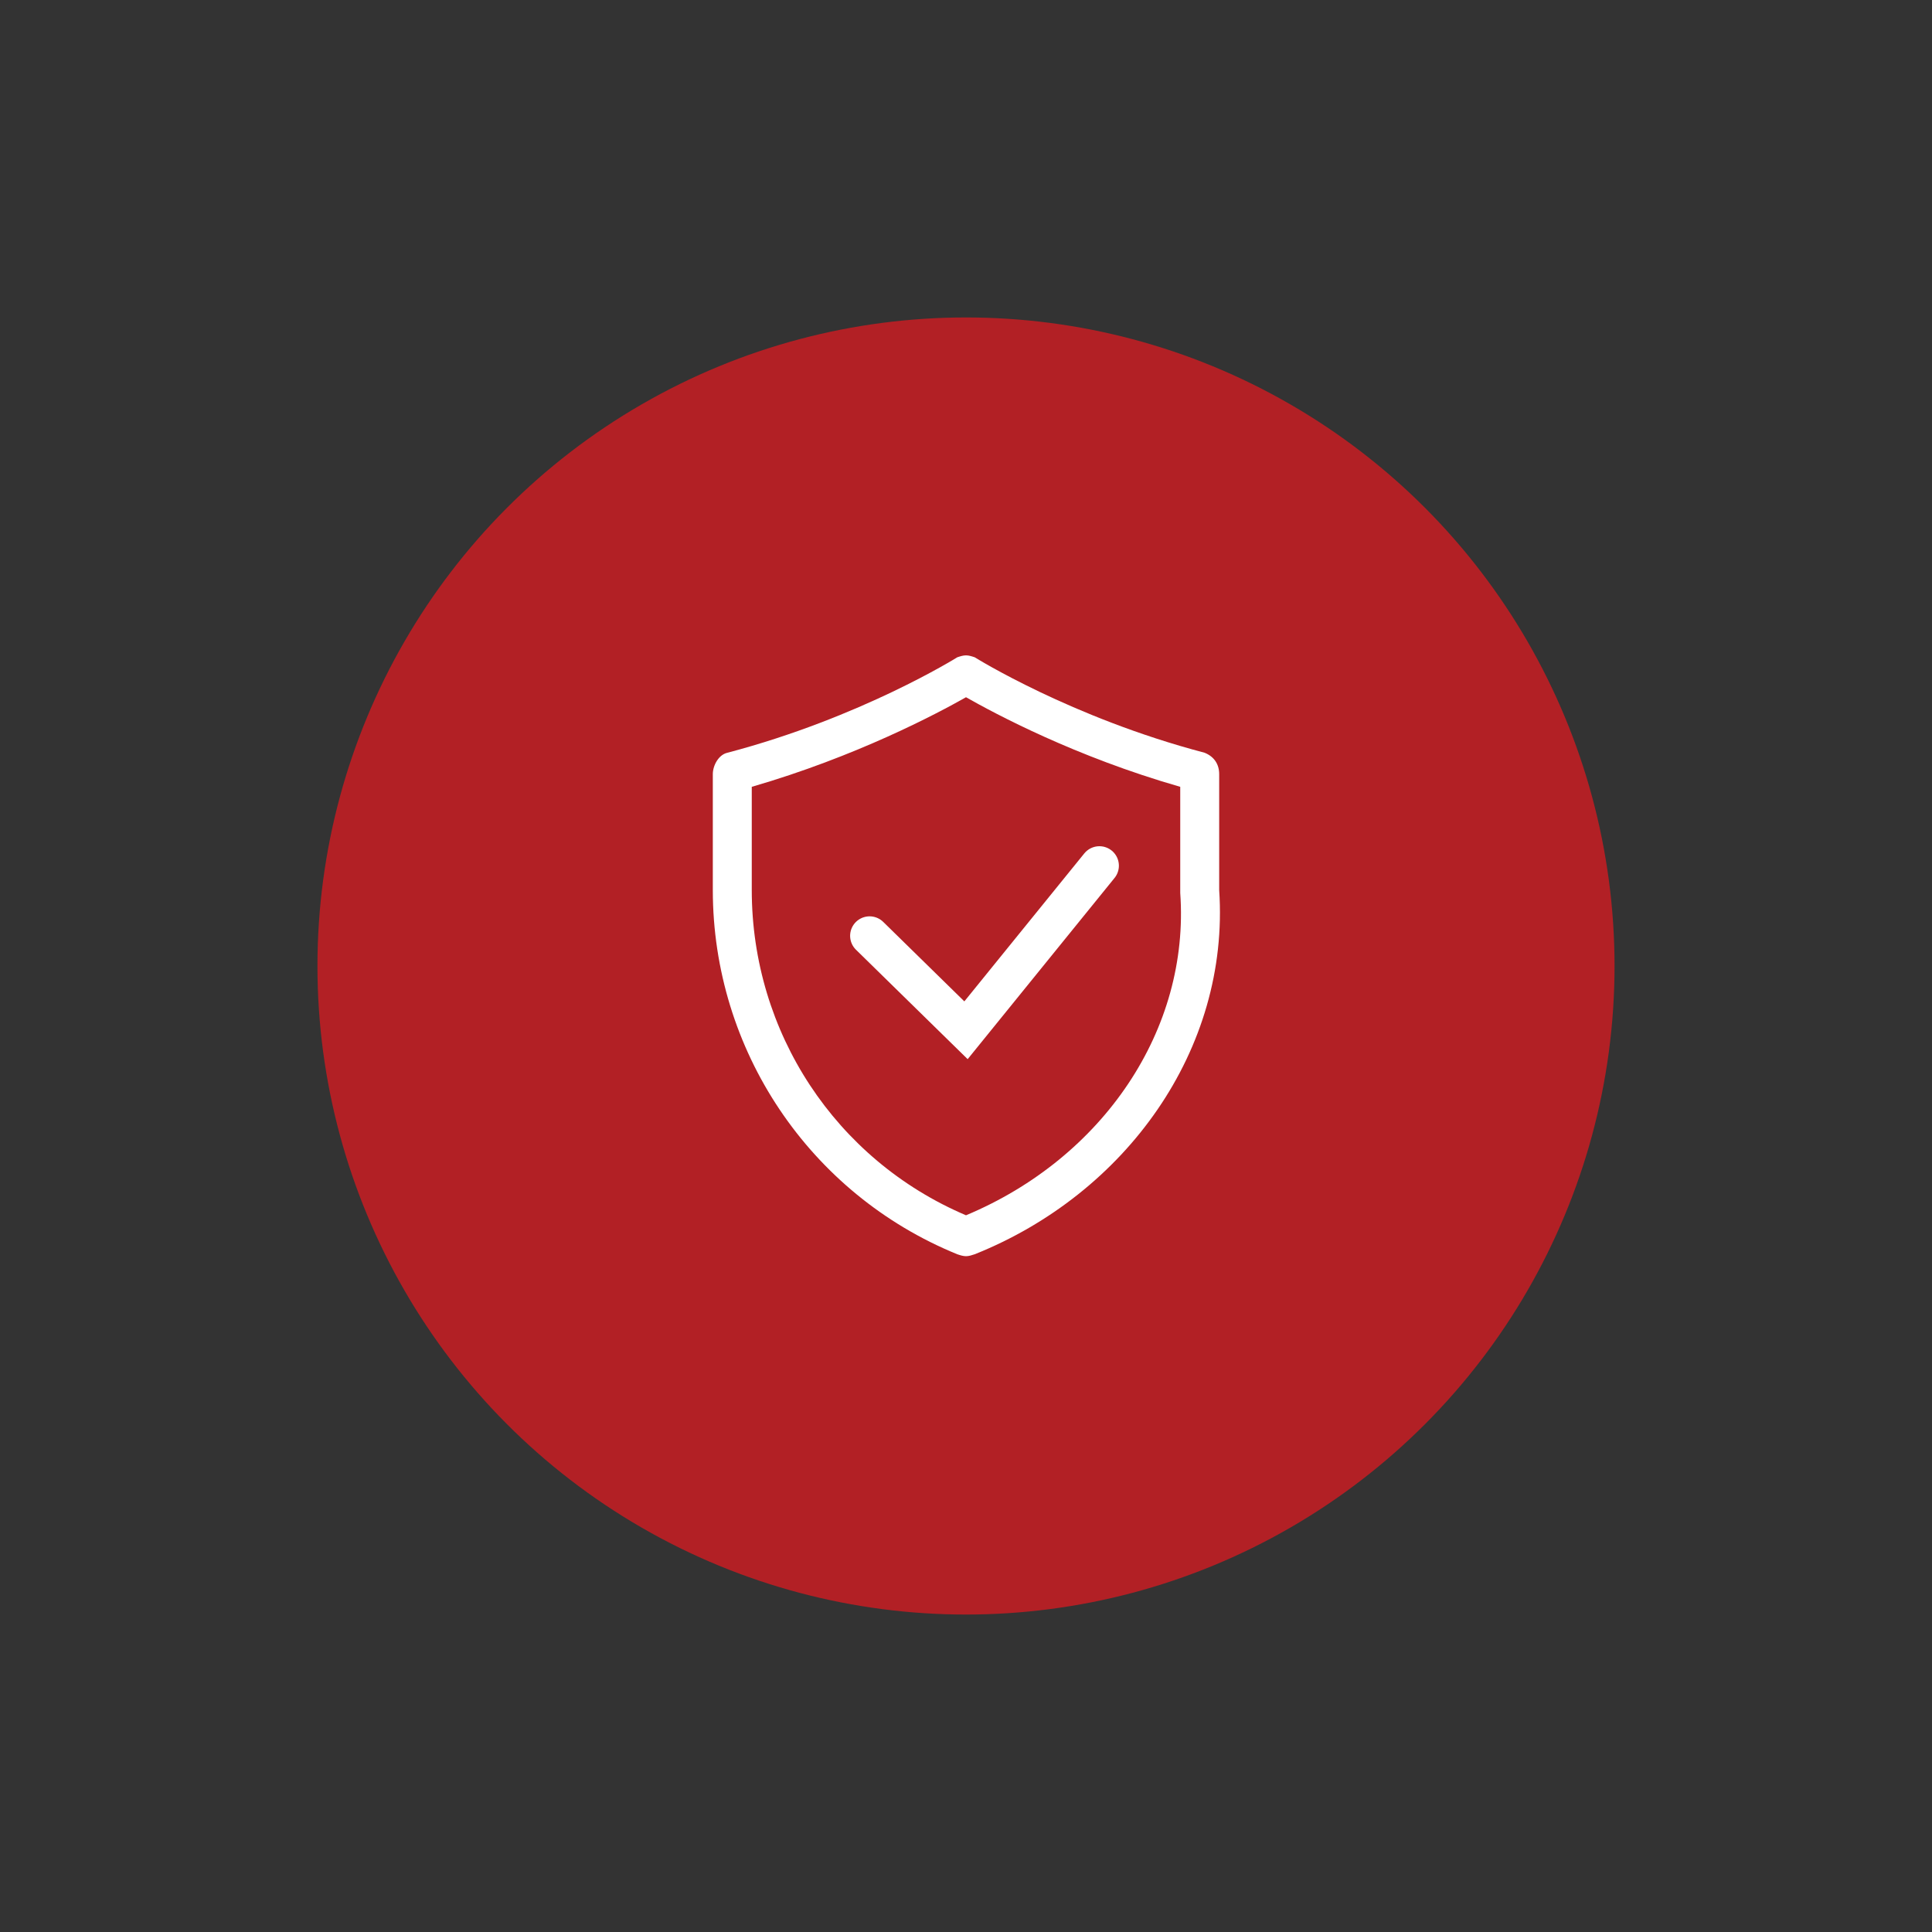 <?xml version="1.0" encoding="UTF-8" standalone="no"?>
<!-- Generator: Adobe Illustrator 27.6.0, SVG Export Plug-In . SVG Version: 6.00 Build 0)  -->

<svg
   version="1.1"
   x="0px"
   y="0px"
   viewBox="0 0 198.4 198.4"
   style="enable-background:new 0 0 198.4 198.4;"
   xml:space="preserve"
   id="svg16"
   xmlns="http://www.w3.org/2000/svg"
   xmlns:svg="http://www.w3.org/2000/svg"><rect x="0" y="0" width="198.4" height="198.4" fill="#333333" stroke="none"/><defs
   id="defs20" />
<style
   type="text/css"
   id="style2">
	.st0{display:none;}
	.st1{fill:#B22025;}
	.st2{fill:none;stroke:#B22025;stroke-width:7;stroke-linecap:round;stroke-linejoin:round;stroke-miterlimit:40;}
	.st3{fill:none;stroke:#B22025;stroke-width:7;stroke-linecap:round;stroke-miterlimit:10;}
	.st4{fill:#FFFFFF;}
	.st5{fill:none;stroke:#FFFFFF;stroke-width:4;stroke-linecap:round;stroke-miterlimit:10;}
	.st6{fill:none;stroke:#FFFFFF;stroke-width:3;stroke-linecap:round;stroke-linejoin:round;stroke-miterlimit:10;}
	.st7{fill:none;stroke:#FFFFFF;stroke-width:3.485;stroke-linecap:round;stroke-linejoin:round;stroke-miterlimit:10;}
	.st8{fill:none;stroke:#FFFFFF;stroke-linecap:round;stroke-linejoin:round;stroke-miterlimit:10;}
	.st9{fill:none;stroke:#B22025;stroke-width:3;stroke-linecap:round;stroke-linejoin:round;stroke-miterlimit:10;}
	.st10{fill:none;stroke:#B22025;stroke-width:3.485;stroke-linecap:round;stroke-linejoin:round;stroke-miterlimit:10;}
	.st11{fill:none;stroke:#B22025;stroke-linecap:round;stroke-linejoin:round;stroke-miterlimit:10;}
</style>
<g
   id="Witte_achtergrond"
   class="st0">
</g>
<g
   id="Iconen">
	<circle
   class="st1"
   cx="99.2"
   cy="99.2"
   r="66.6"
   id="circle5"
   clip-path="none" />
	<g
   id="g11">
		<g
   id="g9">
			<path
   class="st4"
   d="M99.2,71.6c3,1.7,11.2,6.1,22,9.2v10.7v0.1l0,0.1c1,14-7.9,27.2-22,33.1c-13.4-5.7-22-18.8-22-33.4V80.8     C87.9,77.7,96.2,73.3,99.2,71.6 M99.2,67.3c-0.3,0-0.6,0.1-0.9,0.2c0,0-9.9,6.2-23.6,9.8c-0.9,0.2-1.5,1.3-1.5,2.2v11.9     c0,16.4,9.9,31.2,25.1,37.4c0.3,0.1,0.6,0.2,0.9,0.2s0.6-0.1,0.9-0.2c15.5-6.2,26.2-21,25.1-37.4V79.5c0-1-0.5-1.8-1.5-2.2     c-13.7-3.6-23.6-9.8-23.6-9.8C99.8,67.4,99.5,67.3,99.2,67.3L99.2,67.3z"
   id="path7"
   clip-path="none" />
		</g>
	</g>
	<polyline
   class="st5"
   points="89.3,96.1 99.2,105.8 112.9,88.9  "
   id="polyline13"
   clip-path="none" />
</g>
</svg>
